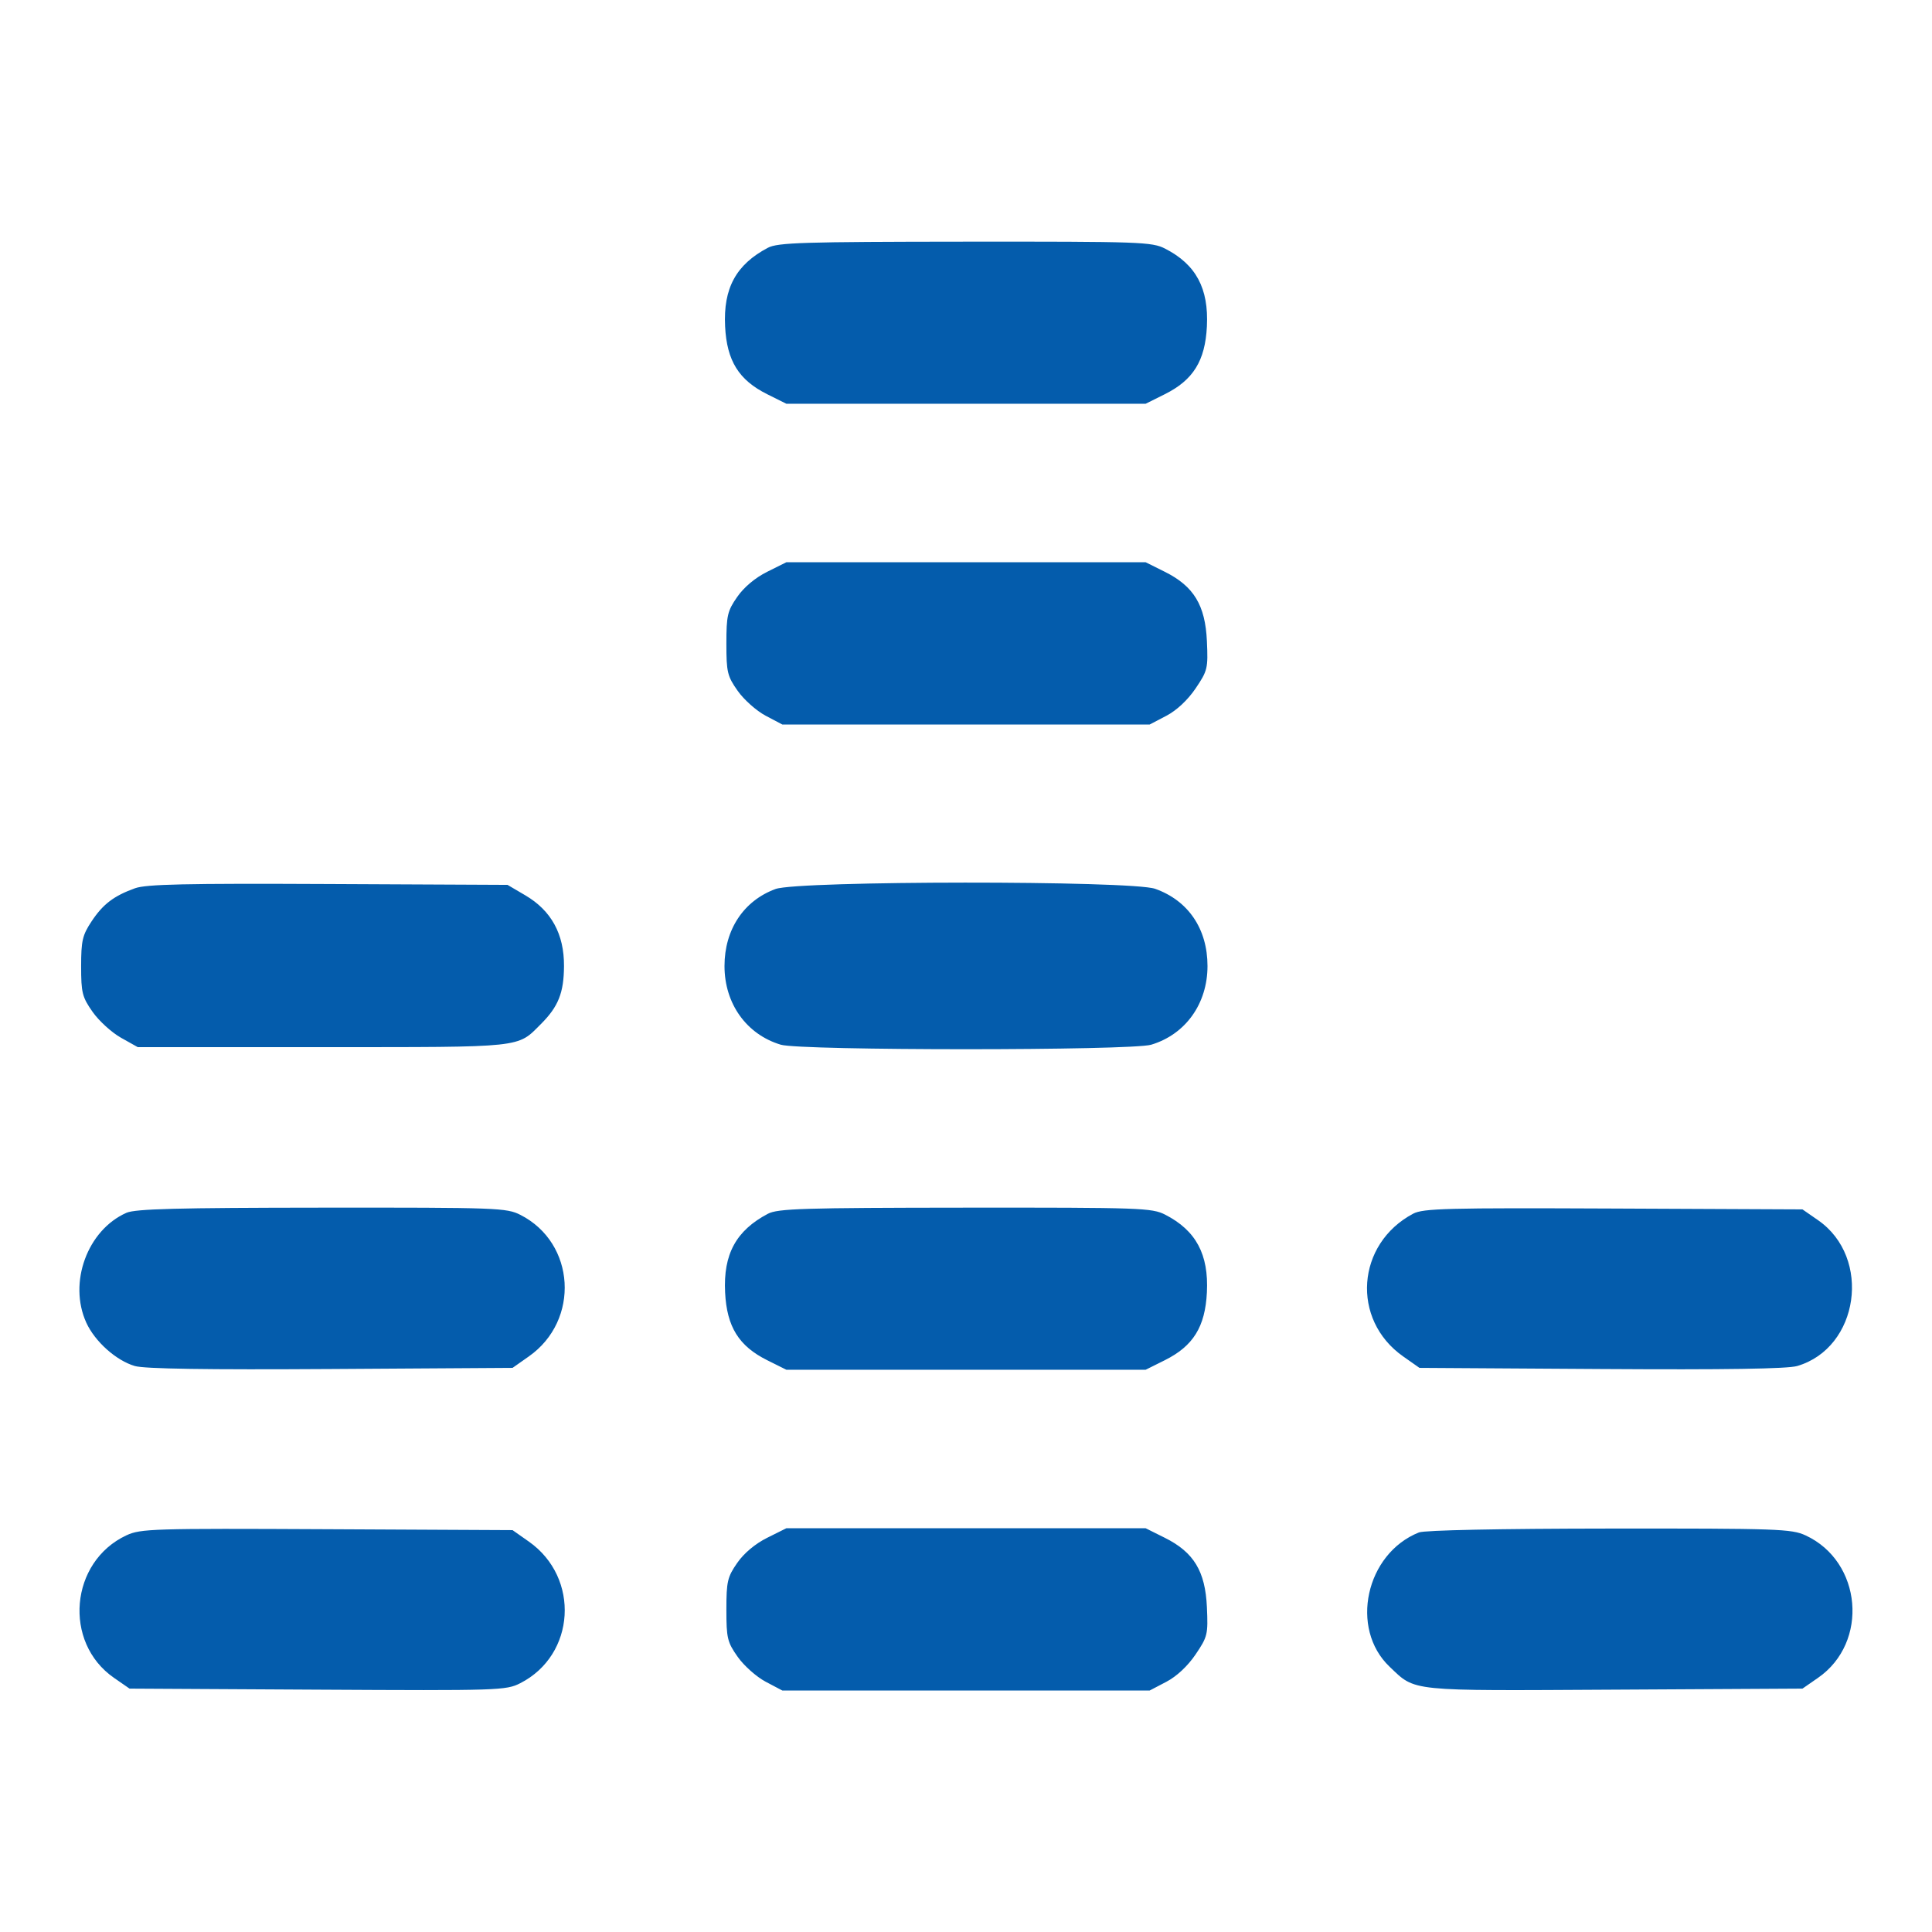 <svg xmlns="http://www.w3.org/2000/svg" width="512" height="512" viewBox="0 0 512 512" version="1.1"><path d="" stroke="none" fill="#085cac" fill-rule="evenodd"/><path d="M 203.500 65.662 C 195.062 70.110, 191.649 76.385, 192.161 86.512 C 192.621 95.624, 195.783 100.716, 203.309 104.467 L 208.393 107 256 107 L 303.607 107 308.691 104.467 C 316.220 100.715, 319.379 95.625, 319.840 86.500 C 320.349 76.426, 316.947 70.086, 308.790 65.903 C 305.288 64.107, 302.317 64.002, 255.790 64.040 C 212.830 64.075, 206.115 64.283, 203.500 65.662 M 203.309 151.533 C 200.133 153.116, 197.152 155.616, 195.363 158.198 C 192.778 161.928, 192.500 163.129, 192.500 170.578 C 192.500 178.131, 192.753 179.187, 195.500 183.087 C 197.150 185.430, 200.483 188.394, 202.907 189.673 L 207.315 192 256 192 L 304.685 192 309.093 189.693 C 311.837 188.256, 314.761 185.521, 316.843 182.443 C 320.022 177.744, 320.170 177.126, 319.843 169.914 C 319.412 160.378, 316.366 155.358, 308.691 151.533 L 303.607 149 256 149 L 208.393 149 203.309 151.533 M 35.759 235.404 C 30.127 237.443, 27.281 239.618, 24.248 244.201 C 21.845 247.832, 21.500 249.326, 21.500 256.091 C 21.500 263.096, 21.788 264.238, 24.544 268.164 C 26.219 270.549, 29.594 273.625, 32.044 275 L 36.500 277.500 85.500 277.500 C 139.282 277.500, 136.984 277.744, 143.364 271.364 C 147.971 266.757, 149.430 263.084, 149.466 256 C 149.510 247.546, 146.105 241.322, 139.223 237.277 L 134.500 234.500 87 234.275 C 49.114 234.095, 38.743 234.324, 35.759 235.404 M 205.530 235.594 C 197.086 238.685, 192 246.357, 192 256 C 192 265.988, 197.828 274.134, 206.922 276.859 C 212.237 278.451, 299.763 278.451, 305.078 276.859 C 314.172 274.134, 320 265.988, 320 256 C 320 246.165, 314.889 238.636, 306.110 235.539 C 299.827 233.322, 211.604 233.371, 205.530 235.594 M 33.500 321.408 C 23.147 325.996, 18.057 339.925, 22.865 350.509 C 25.139 355.513, 30.793 360.567, 35.733 362.010 C 38.309 362.762, 54.727 363.013, 87.665 362.805 L 135.830 362.500 140.156 359.458 C 153.747 349.904, 152.538 329.417, 137.943 321.971 C 134.252 320.088, 131.909 320.002, 85.290 320.039 C 46.939 320.070, 35.858 320.363, 33.500 321.408 M 203.500 321.662 C 195.062 326.110, 191.649 332.385, 192.161 342.512 C 192.621 351.624, 195.783 356.716, 203.309 360.467 L 208.393 363 256 363 L 303.607 363 308.691 360.467 C 316.220 356.715, 319.379 351.625, 319.840 342.500 C 320.349 332.426, 316.947 326.086, 308.790 321.903 C 305.288 320.107, 302.317 320.002, 255.790 320.040 C 212.830 320.075, 206.115 320.283, 203.500 321.662 M 374.500 321.642 C 359.413 329.645, 358.002 349.728, 371.844 359.458 L 376.170 362.500 424.335 362.805 C 457.273 363.013, 473.691 362.762, 476.267 362.010 C 492.676 357.218, 496.106 333.277, 481.803 323.363 L 477.673 320.500 427.586 320.275 C 383.426 320.077, 377.145 320.239, 374.500 321.642 M 33.500 406.881 C 18.528 413.868, 16.657 435.252, 30.197 444.637 L 34.327 447.500 84.150 447.777 C 132.275 448.044, 134.108 447.986, 137.890 446.056 C 152.537 438.584, 153.774 418.114, 140.156 408.542 L 135.830 405.500 86.665 405.257 C 40.475 405.029, 37.258 405.128, 33.500 406.881 M 203.309 407.533 C 200.133 409.116, 197.152 411.616, 195.363 414.198 C 192.778 417.928, 192.500 419.129, 192.500 426.578 C 192.500 434.131, 192.753 435.187, 195.500 439.087 C 197.150 441.430, 200.483 444.394, 202.907 445.673 L 207.315 448 256 448 L 304.685 448 309.093 445.693 C 311.837 444.256, 314.761 441.521, 316.843 438.443 C 320.022 433.744, 320.170 433.126, 319.843 425.914 C 319.412 416.378, 316.366 411.358, 308.691 407.533 L 303.607 405 256 405 L 208.393 405 203.309 407.533 M 376.030 406.113 C 361.920 411.744, 357.597 431.584, 368.272 441.714 C 375.240 448.325, 372.860 448.083, 427.839 447.777 L 477.673 447.500 481.803 444.637 C 495.342 435.252, 493.467 413.825, 478.500 406.896 C 474.778 405.173, 471.165 405.047, 426.500 405.085 C 397.401 405.110, 377.527 405.515, 376.030 406.113" stroke="none" fill="#045cac" fill-rule="evenodd"/></svg>